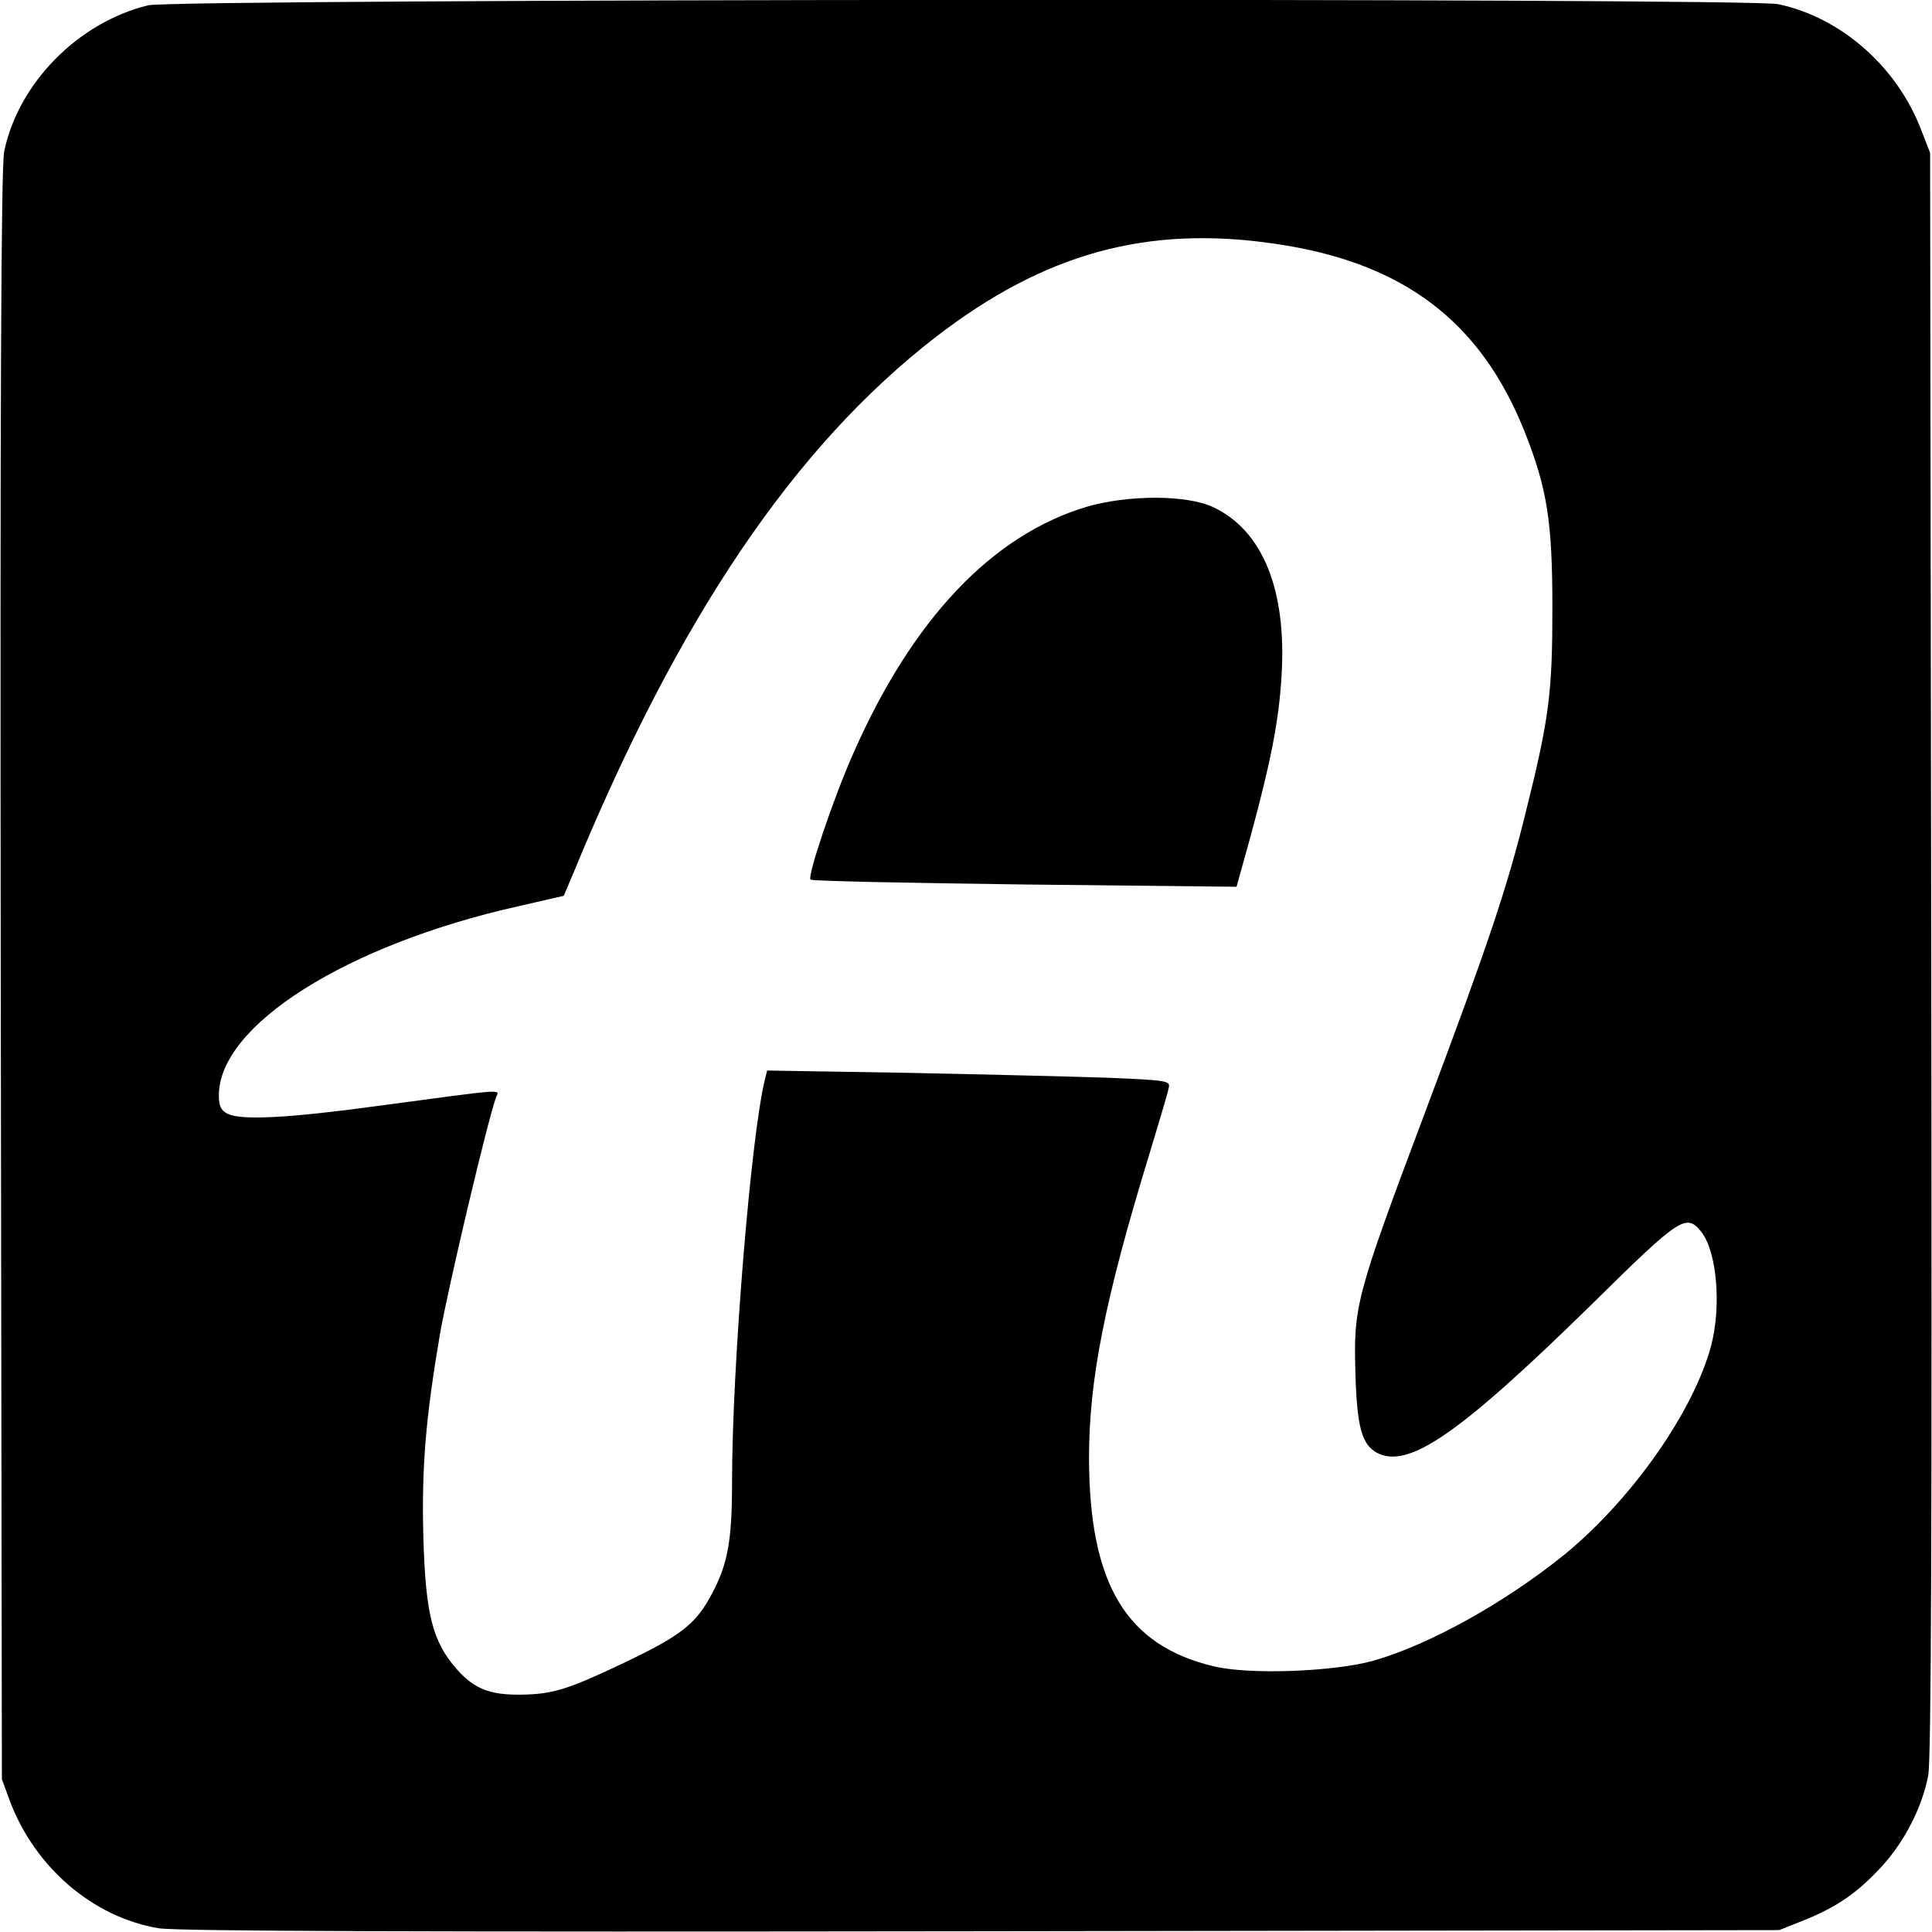 <?xml version="1.0" standalone="no"?>
<!DOCTYPE svg PUBLIC "-//W3C//DTD SVG 20010904//EN"
 "http://www.w3.org/TR/2001/REC-SVG-20010904/DTD/svg10.dtd">
<svg version="1.0" xmlns="http://www.w3.org/2000/svg"
 width="512pt" height="512pt" viewBox="0 0 512 512"
 preserveAspectRatio="xMidYMid meet">
<g transform="translate(0,512) scale(0.1,-0.1)"
fill="#000000" stroke="none">
<path d="M393 5106 c-186 -45 -345 -207 -382 -388 -8 -38 -11 -677 -9 -2183
l3 -2130 22 -60 c67 -175 220 -306 393 -335 46 -8 684 -10 2180 -8 l2115 3 68
27 c86 35 141 73 205 143 60 66 106 156 122 240 8 44 10 633 8 2180 l-3 2120
-23 59 c-64 169 -213 300 -380 335 -82 17 -4248 14 -4319 -3z m2986 -632 c338
-49 544 -204 661 -497 60 -151 74 -238 74 -467 0 -224 -8 -292 -70 -540 -49
-200 -100 -352 -266 -794 -186 -495 -191 -516 -186 -695 4 -143 17 -189 57
-211 84 -44 219 50 573 397 232 229 247 238 287 188 41 -53 53 -195 26 -300
-46 -174 -209 -407 -388 -554 -157 -127 -357 -239 -507 -282 -104 -29 -327
-38 -423 -15 -232 55 -330 217 -331 551 0 208 41 419 161 810 25 83 48 159 50
171 5 20 0 21 -164 28 -92 3 -333 9 -534 13 l-366 6 -6 -24 c-37 -150 -87
-762 -87 -1066 0 -155 -11 -217 -53 -296 -42 -80 -81 -111 -232 -183 -149 -71
-190 -84 -274 -85 -83 -1 -124 15 -171 68 -64 73 -82 145 -88 347 -5 188 6
317 44 541 23 130 129 577 149 628 9 21 28 22 -315 -24 -235 -32 -363 -39
-398 -20 -17 9 -22 21 -22 49 1 185 338 398 792 500 l122 28 25 59 c279 678
586 1132 961 1422 288 222 560 297 899 247z"/>
<path d="M2880 3777 c-251 -75 -462 -298 -618 -652 -53 -119 -123 -327 -114
-336 4 -4 259 -9 568 -13 l561 -6 38 137 c52 191 74 302 81 418 15 230 -49
389 -181 451 -70 33 -225 33 -335 1z"/>
</g>
</svg>
